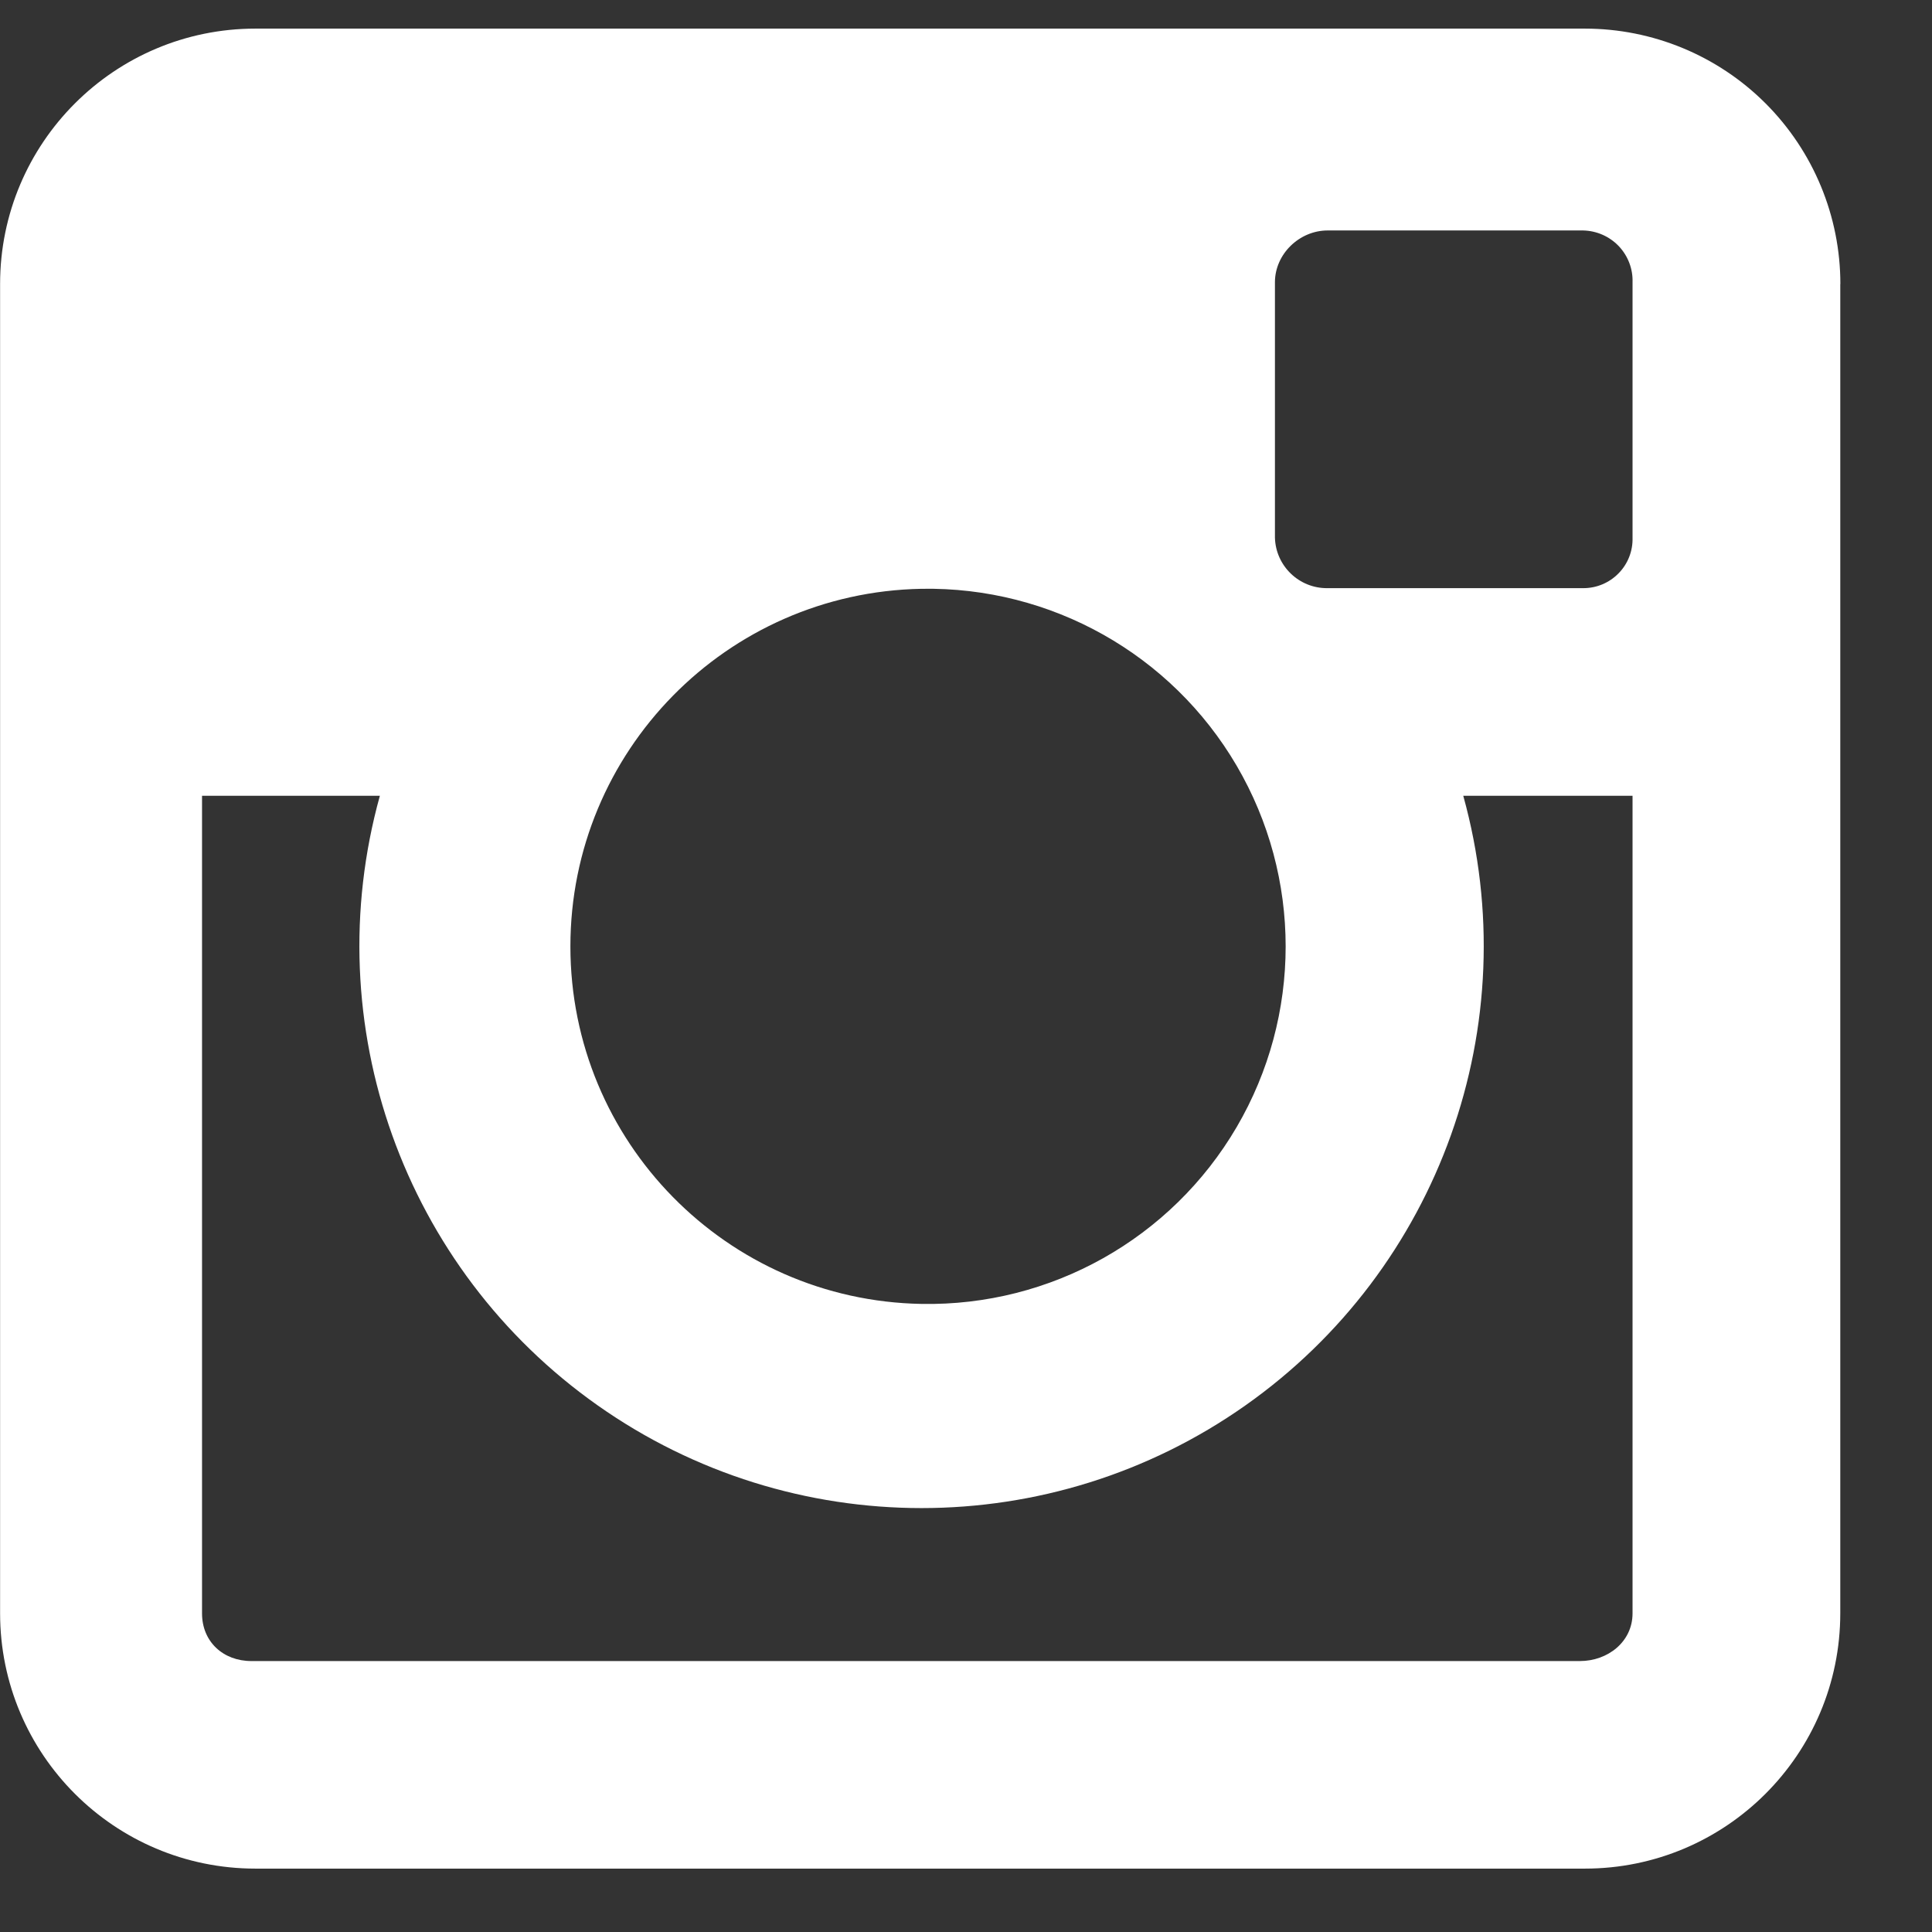 <svg width="21" height="21" viewBox="0 0 21 21" fill="none" xmlns="http://www.w3.org/2000/svg">
<rect x="0" y="0" width="21" height="21" fill="#333333" stroke="none"/>
<path fill-rule="evenodd" clip-rule="evenodd" d="M20.004 3.087L20.003 3.088V17.535C20.003 19.068 18.76 20.311 17.227 20.311H2.777C1.244 20.311 0.001 19.068 0.001 17.535V3.087C0.001 1.554 1.244 0.311 2.777 0.311H17.227C17.963 0.311 18.67 0.603 19.191 1.124C19.711 1.644 20.004 2.35 20.004 3.087ZM17.745 17.537V8.65H15.905C16.595 11.137 15.647 13.79 13.536 15.277C11.426 16.764 8.608 16.764 6.498 15.277C4.387 13.79 3.439 11.137 4.129 8.65H2.196V17.537C2.196 17.844 2.425 18.055 2.733 18.055H17.172C17.478 18.055 17.745 17.844 17.745 17.537ZM17.745 5.845V5.844V3.068C17.75 2.922 17.695 2.78 17.594 2.674C17.493 2.569 17.354 2.508 17.207 2.505H14.431C14.124 2.505 13.858 2.761 13.858 3.068V5.845C13.867 6.153 14.122 6.397 14.43 6.393H17.207C17.352 6.394 17.491 6.336 17.592 6.233C17.694 6.13 17.749 5.99 17.745 5.845ZM10.016 6.4C7.897 6.439 6.2 8.168 6.2 10.287C6.2 12.406 7.897 14.135 10.016 14.173C11.422 14.199 12.732 13.464 13.442 12.251C14.152 11.038 14.152 9.536 13.442 8.323C12.732 7.11 11.422 6.375 10.016 6.4Z" fill="white"/>
</svg>
